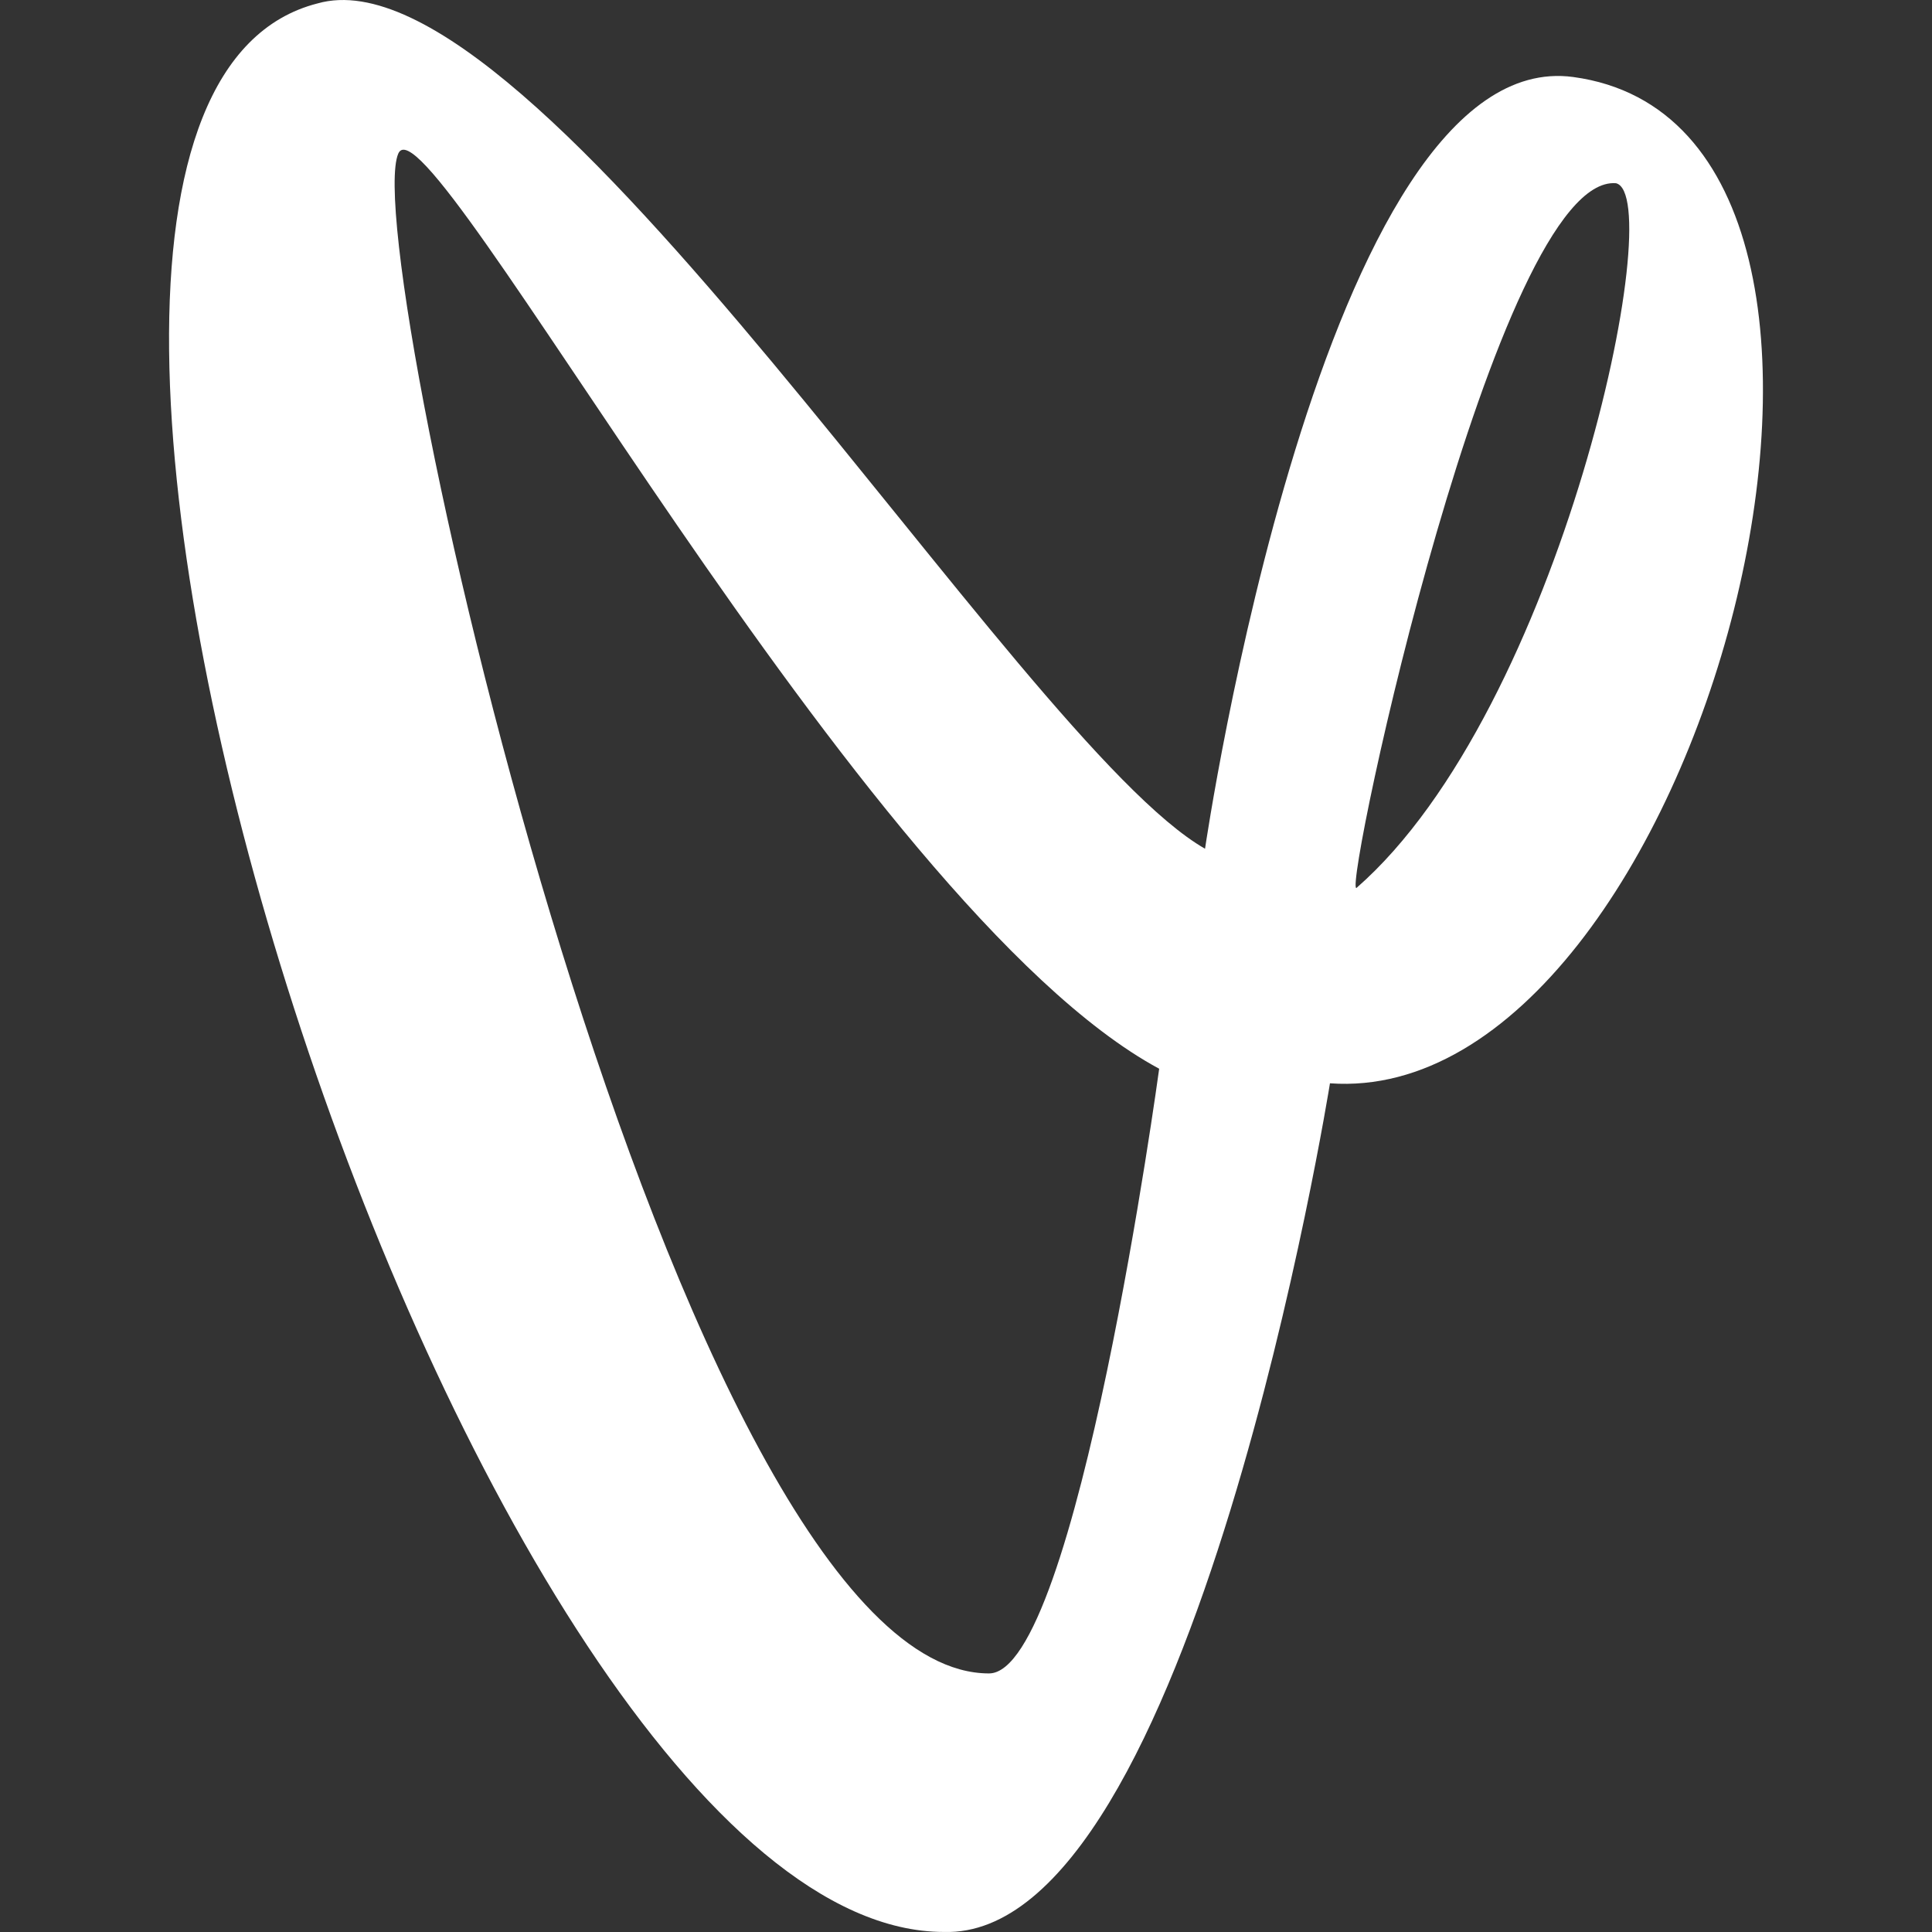 <svg width="80" height="80" viewBox="0 0 80 80" fill="none" xmlns="http://www.w3.org/2000/svg">
<rect x="0" y="0" width="80" height="80" fill="#333333" stroke="none"/>
<path d="M65.146 3.189C54.77 1.78 49.898 35.144 49.898 35.144C42.166 30.735 22.154 -2.419 13.151 0.141C-4.534 4.643 19.599 79.998 39.087 79.998C49.392 80.311 55.071 44.857 55.071 44.857C70.398 45.957 80.996 5.339 65.146 3.189ZM40.952 69.293C28.058 69.293 14.776 10.367 16.491 6.362C17.684 3.572 35.598 37.567 47.999 44.254C47.999 44.254 44.587 69.293 40.952 69.293ZM56.163 36.773C55.638 36.773 61.985 7.189 66.915 7.587C69.091 8.111 64.659 29.361 56.163 36.773Z" fill="white"/>
</svg>
